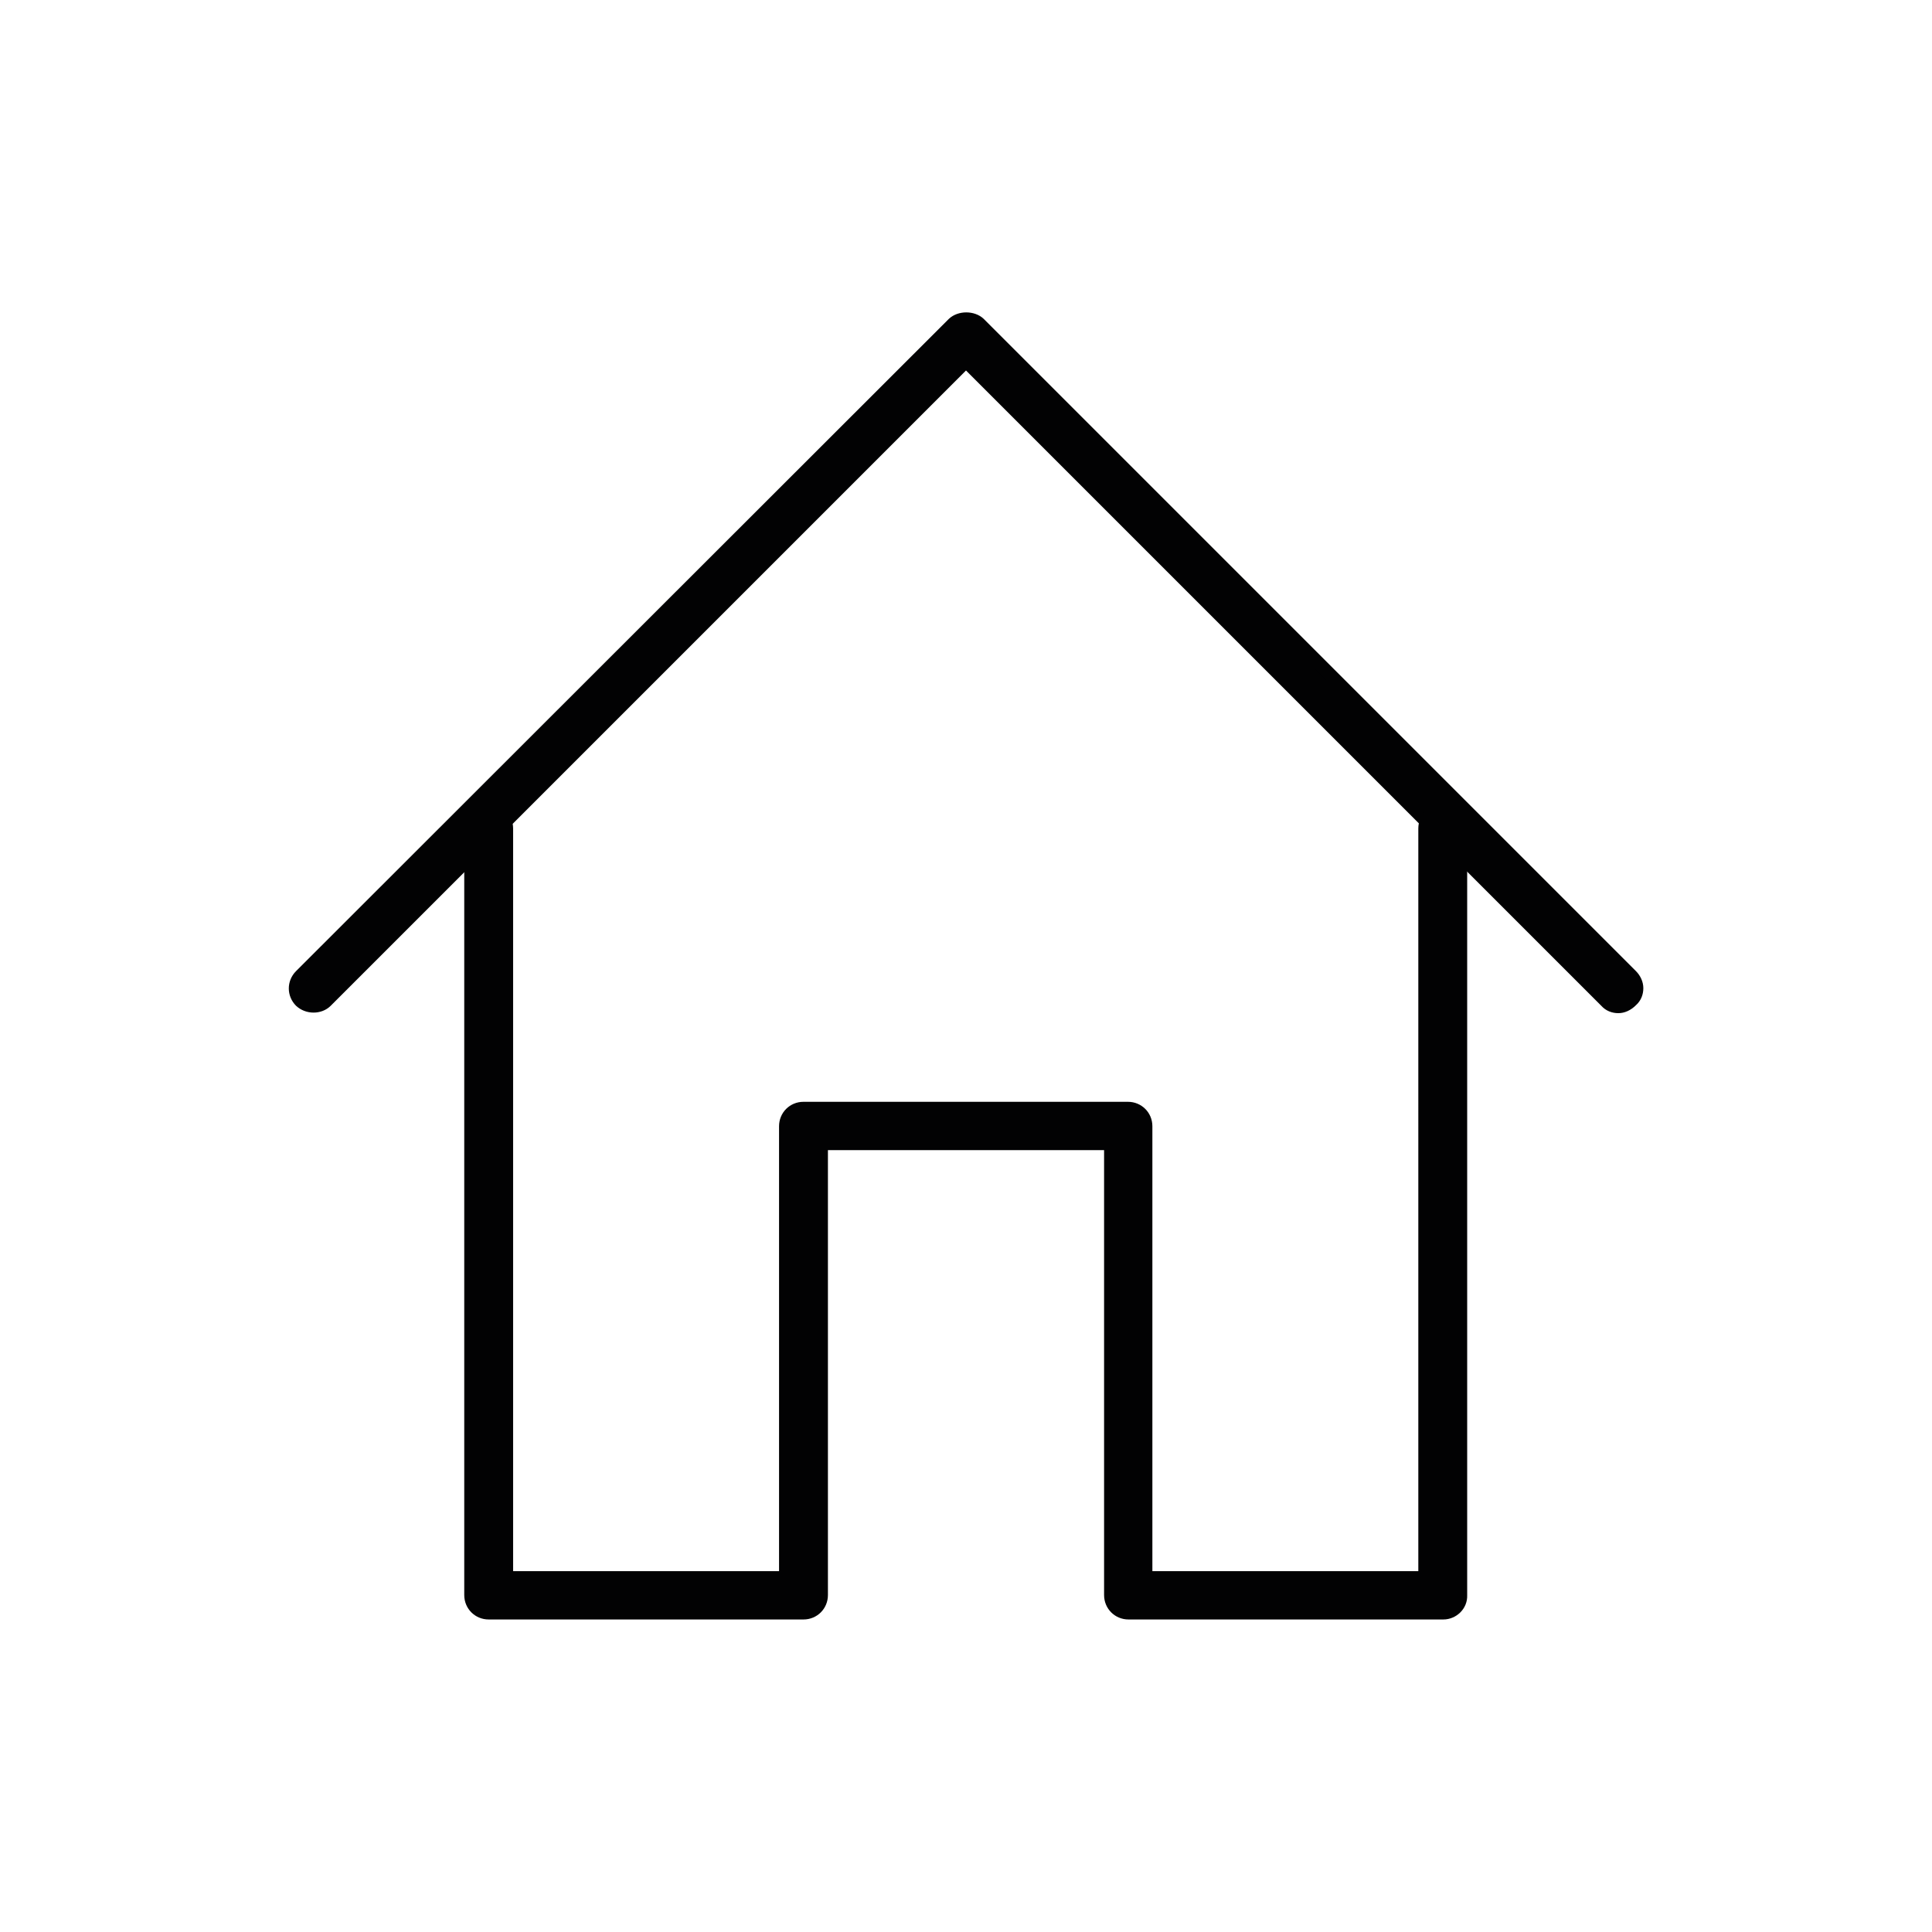 <svg xmlns="http://www.w3.org/2000/svg" xmlns:xlink="http://www.w3.org/1999/xlink" id="Capa_1" x="0px" y="0px" viewBox="0 0 34 34" style="enable-background:new 0 0 34 34;" xml:space="preserve"> <style type="text/css"> .st0{fill:#020203;} </style> <g> <g> <path class="st0" d="M28.48,17.71c-0.08,0-0.16-0.03-0.22-0.09L17,6.36L5.74,17.62c-0.12,0.12-0.32,0.12-0.44,0 c-0.12-0.12-0.12-0.32,0-0.44L16.78,5.7c0.12-0.12,0.32-0.12,0.44,0L28.7,17.18c0.12,0.12,0.12,0.32,0,0.44 C28.64,17.68,28.56,17.71,28.48,17.71z"></path> <path class="st0" d="M28.48,17.83c-0.11,0-0.22-0.04-0.3-0.13L17,6.52L5.82,17.7c-0.16,0.16-0.44,0.16-0.61,0 c-0.17-0.17-0.17-0.44,0-0.61L16.7,5.61c0.16-0.15,0.45-0.15,0.61,0l11.48,11.48c0.08,0.08,0.13,0.19,0.13,0.3 c0,0.11-0.04,0.22-0.13,0.3C28.7,17.78,28.59,17.83,28.48,17.83z M17,6.24c0.03,0,0.06,0.01,0.08,0.03l11.26,11.26 c0.07,0.07,0.2,0.07,0.28,0c0.04-0.04,0.06-0.09,0.06-0.14c0-0.05-0.02-0.1-0.06-0.14L17.14,5.78c-0.07-0.07-0.2-0.07-0.28,0 L5.38,17.26c-0.04,0.04-0.06,0.09-0.06,0.14c0,0.05,0.02,0.1,0.06,0.14c0.08,0.08,0.2,0.08,0.28,0L16.92,6.27 C16.94,6.25,16.97,6.24,17,6.24z"></path> </g> <g> <path class="st0" d="M25.4,28.39h-5.54c-0.17,0-0.31-0.14-0.31-0.31v-7.95h-5.09v7.95c0,0.17-0.14,0.31-0.31,0.31H8.6 c-0.17,0-0.31-0.14-0.31-0.31V14.58c0-0.17,0.14-0.31,0.31-0.31c0.17,0,0.31,0.14,0.31,0.31v13.18h4.92v-7.95 c0-0.17,0.14-0.31,0.31-0.31h5.71c0.17,0,0.31,0.14,0.31,0.31v7.95h4.92V14.58c0-0.17,0.14-0.31,0.31-0.31 c0.17,0,0.31,0.14,0.31,0.31v13.49C25.71,28.25,25.57,28.39,25.4,28.39z"></path> <path class="st0" d="M25.4,28.5h-5.54c-0.24,0-0.43-0.19-0.43-0.43v-7.83h-4.86v7.83c0,0.24-0.19,0.43-0.43,0.43H8.6 c-0.24,0-0.43-0.19-0.43-0.43V14.58c0-0.24,0.19-0.43,0.43-0.43s0.43,0.19,0.43,0.43v13.07h4.68v-7.83c0-0.24,0.19-0.43,0.43-0.43 h5.71c0.24,0,0.43,0.19,0.43,0.43v7.83h4.68V14.58c0-0.24,0.19-0.43,0.43-0.43s0.43,0.19,0.43,0.43v13.49 C25.83,28.31,25.63,28.5,25.4,28.5z M14.45,20.01h5.09c0.06,0,0.12,0.05,0.12,0.12v7.95c0,0.11,0.09,0.19,0.19,0.19h5.54 c0.11,0,0.19-0.09,0.19-0.19V14.58c0-0.11-0.09-0.19-0.19-0.19c-0.11,0-0.19,0.09-0.19,0.19v13.18c0,0.06-0.05,0.12-0.12,0.12 h-4.92c-0.06,0-0.12-0.05-0.12-0.12v-7.95c0-0.11-0.09-0.19-0.19-0.19h-5.71c-0.11,0-0.19,0.09-0.19,0.19v7.95 c0,0.06-0.05,0.12-0.12,0.12H8.91c-0.06,0-0.12-0.05-0.12-0.12V14.58c0-0.11-0.09-0.19-0.19-0.19c-0.11,0-0.19,0.09-0.19,0.19 v13.49c0,0.11,0.09,0.19,0.19,0.19h5.54c0.11,0,0.19-0.09,0.19-0.19v-7.95C14.34,20.06,14.39,20.01,14.45,20.01z"></path> </g> </g> </svg>